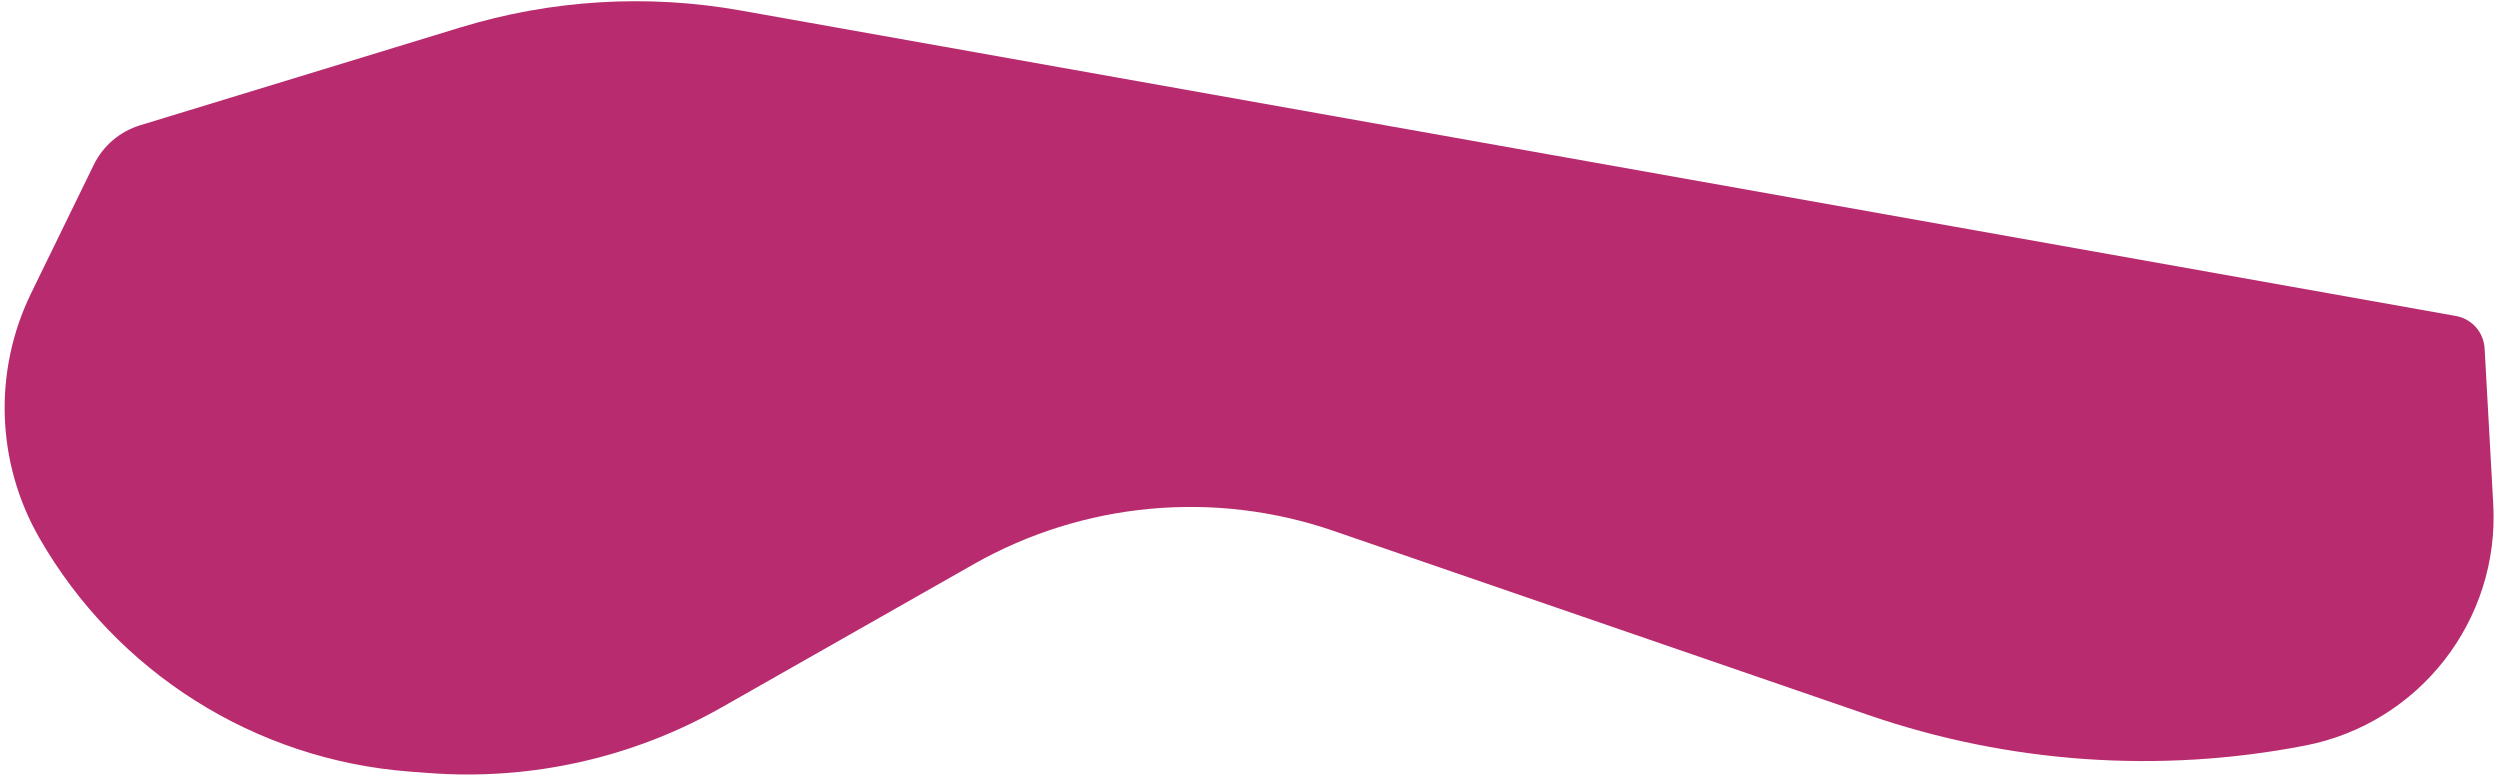 <?xml version="1.0" encoding="utf-8"?>
<svg xmlns="http://www.w3.org/2000/svg" fill="none" height="100%" overflow="visible" preserveAspectRatio="none" style="display: block;" viewBox="0 0 169 53" width="100%">
<path d="M28.992 52.257L27.692 52.159C17.242 51.366 7.863 45.447 2.653 36.353C-0.258 31.275 -0.463 25.084 2.103 19.824L6.338 11.143C6.966 9.856 8.1 8.888 9.47 8.47L31.14 1.851C37.274 -0.023 43.766 -0.414 50.081 0.711L166.014 21.359C167.094 21.551 167.899 22.46 167.96 23.554L168.543 34.074C168.979 41.93 163.547 48.902 155.823 50.4C145.97 52.312 135.787 51.599 126.297 48.332L90.147 35.887C82.086 33.112 73.222 33.935 65.81 38.146L48.774 47.824C42.768 51.236 35.88 52.779 28.992 52.257Z" fill="#B82B6E" id="Vector 14932"/>
</svg>